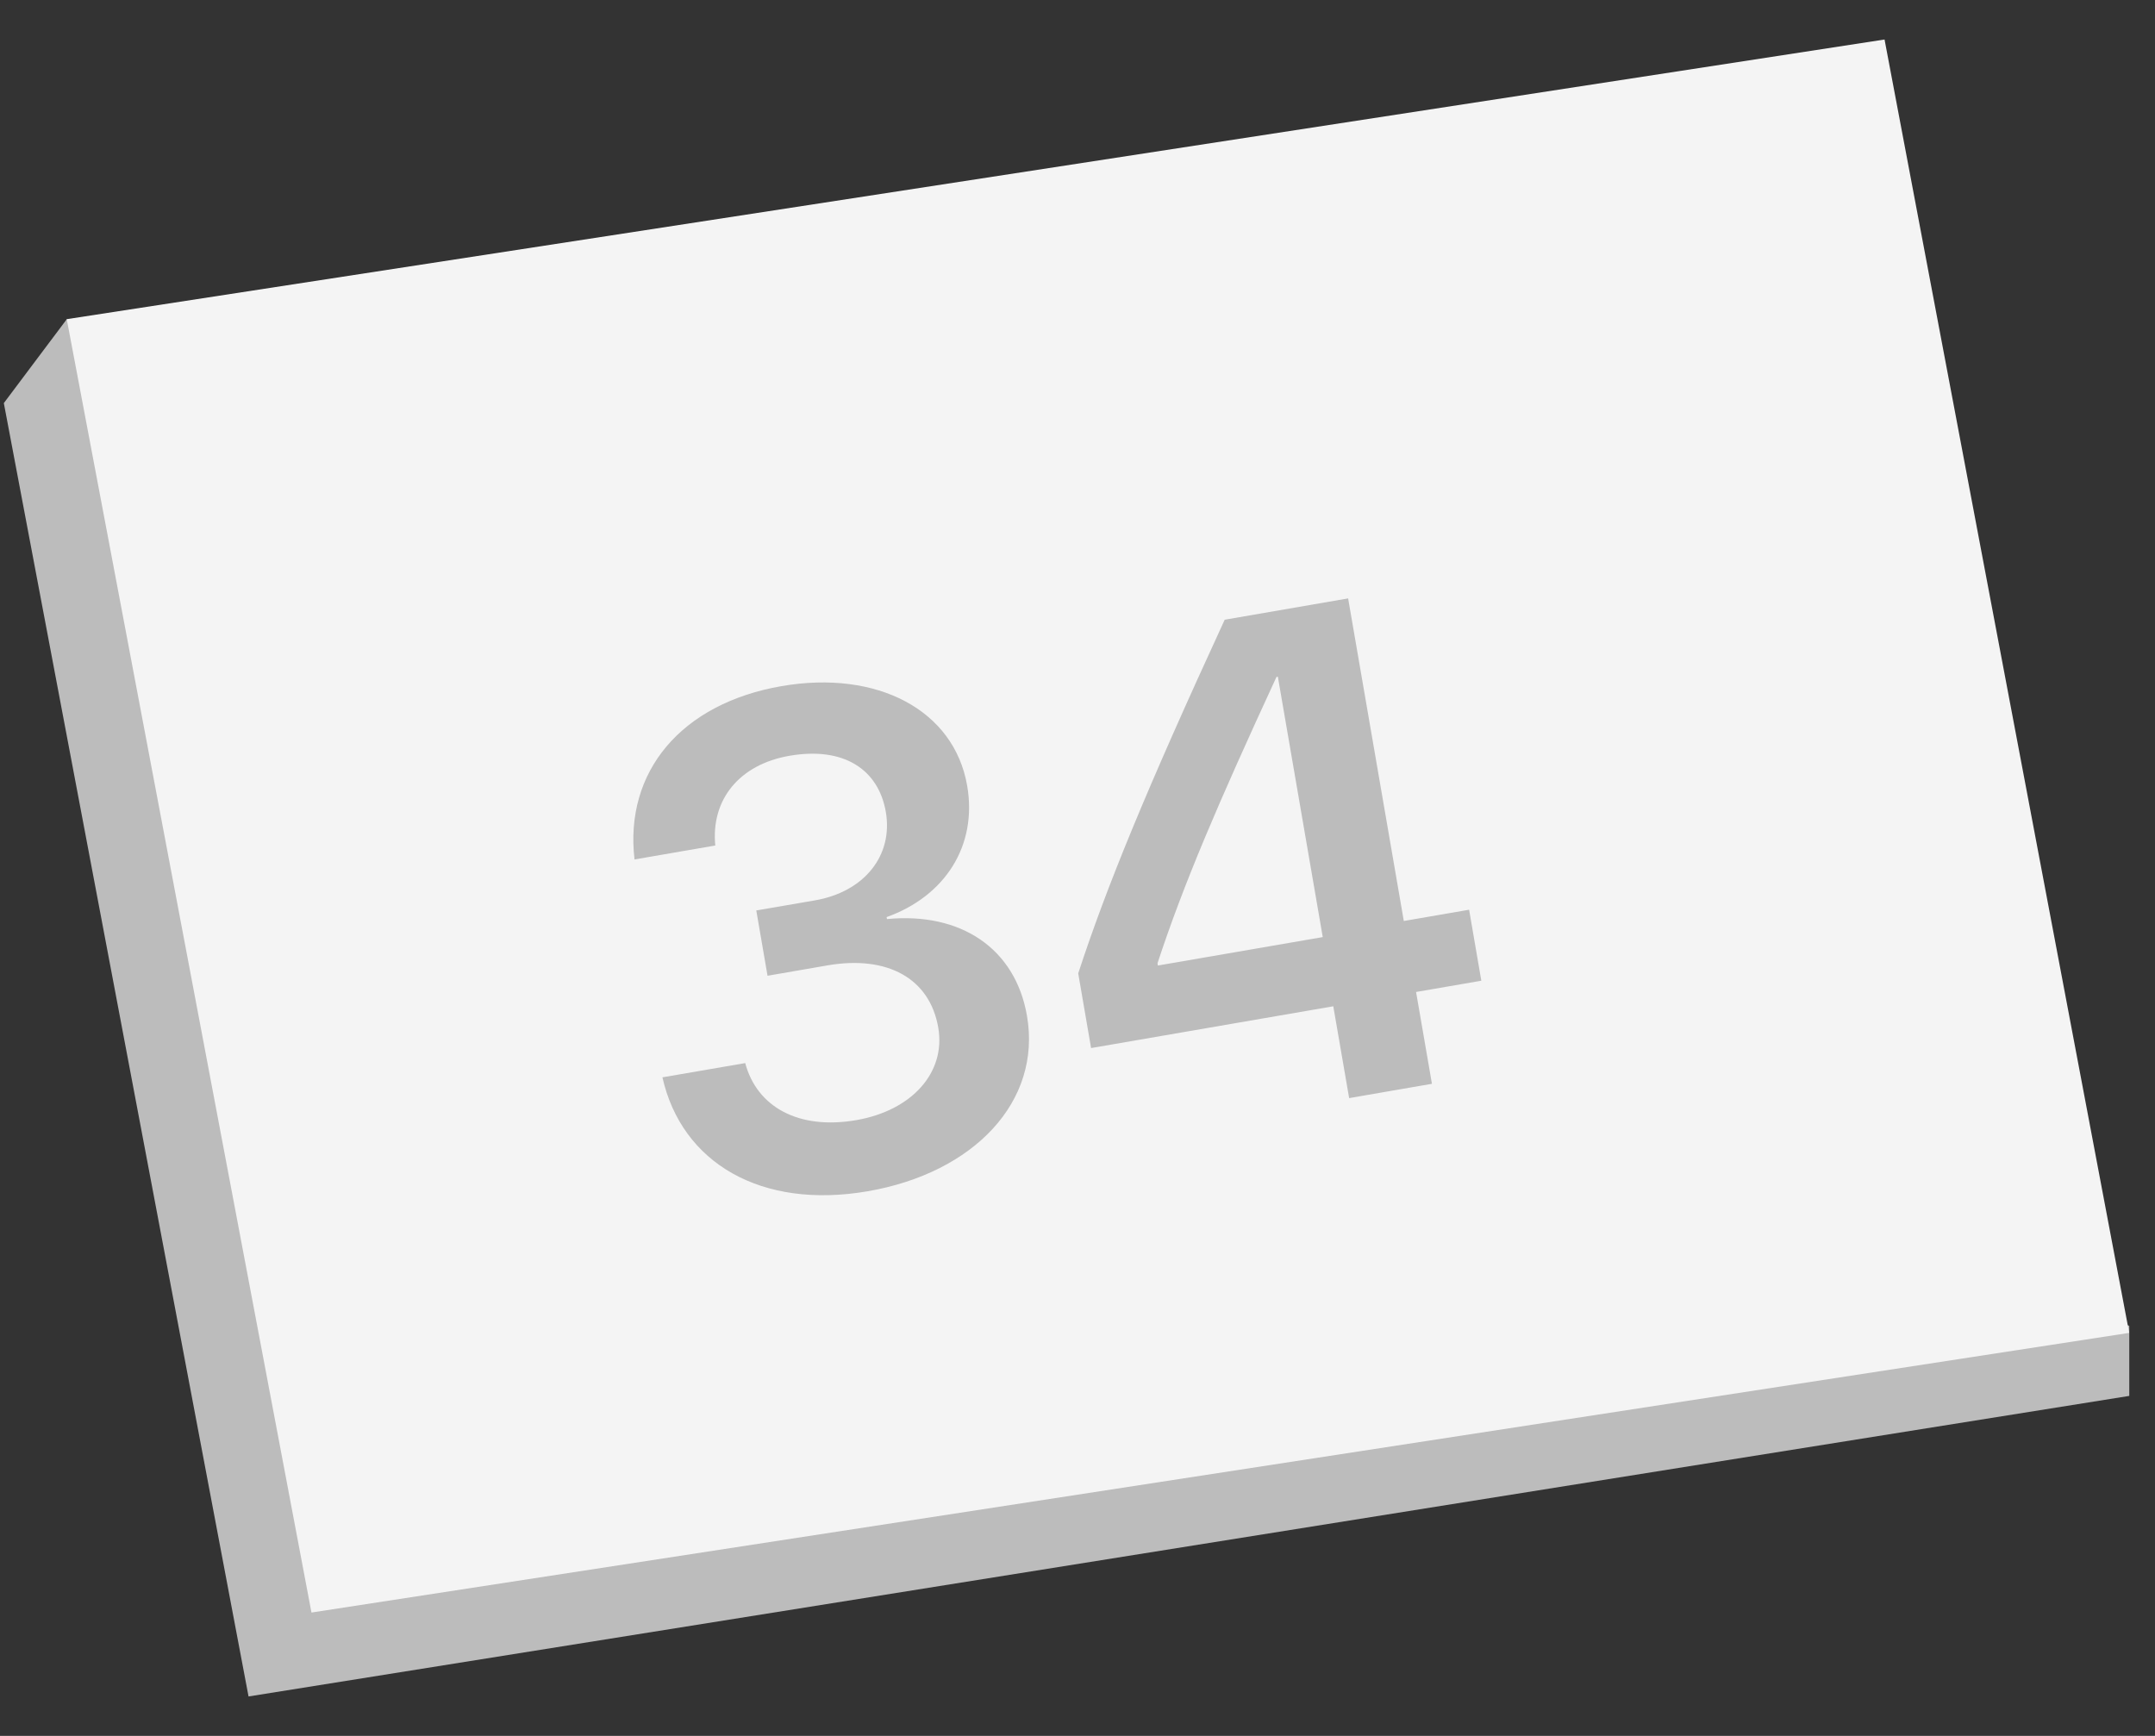 <svg width="36" height="29" viewBox="0 0 36 29" fill="none" xmlns="http://www.w3.org/2000/svg">
<rect x="0" y="0" width="36" height="29" fill="#333333" stroke="none"/>
<path d="M0.064 6.734L1.116 5.332L35.57 22.152V23.32L4.152 28.341L0.064 6.734Z" fill="#BCBCBC"/>
<path d="M1.115 5.332L31.482 0.66L35.569 22.267L5.203 26.939L1.115 5.332Z" fill="#F4F4F4"/>
<path d="M12.822 16.301L12.634 15.21L13.612 15.042C14.443 14.898 14.923 14.289 14.798 13.564C14.675 12.856 14.099 12.469 13.189 12.626C12.352 12.771 11.874 13.357 11.949 14.125L10.6 14.358C10.428 12.889 11.383 11.751 13.058 11.462C14.654 11.187 15.939 11.862 16.157 13.127C16.331 14.133 15.782 14.974 14.811 15.321L14.817 15.354C16.047 15.235 16.961 15.841 17.156 16.97C17.404 18.404 16.267 19.595 14.496 19.901C12.715 20.208 11.389 19.43 11.066 17.998L12.449 17.76C12.644 18.49 13.336 18.88 14.303 18.713C15.236 18.552 15.803 17.916 15.674 17.168C15.533 16.348 14.828 15.954 13.822 16.128L12.822 16.301ZM22.538 18.345L22.273 16.811L18.227 17.509L18.012 16.261C18.486 14.814 19.141 13.213 20.459 10.353L22.521 9.997L23.451 15.386L24.542 15.198L24.746 16.384L23.656 16.572L23.921 18.106L22.538 18.345ZM19.337 16.091L19.343 16.13L22.097 15.655L21.347 11.305L21.324 11.309C20.343 13.434 19.773 14.765 19.337 16.091Z" fill="#BCBCBC"/>
</svg>
